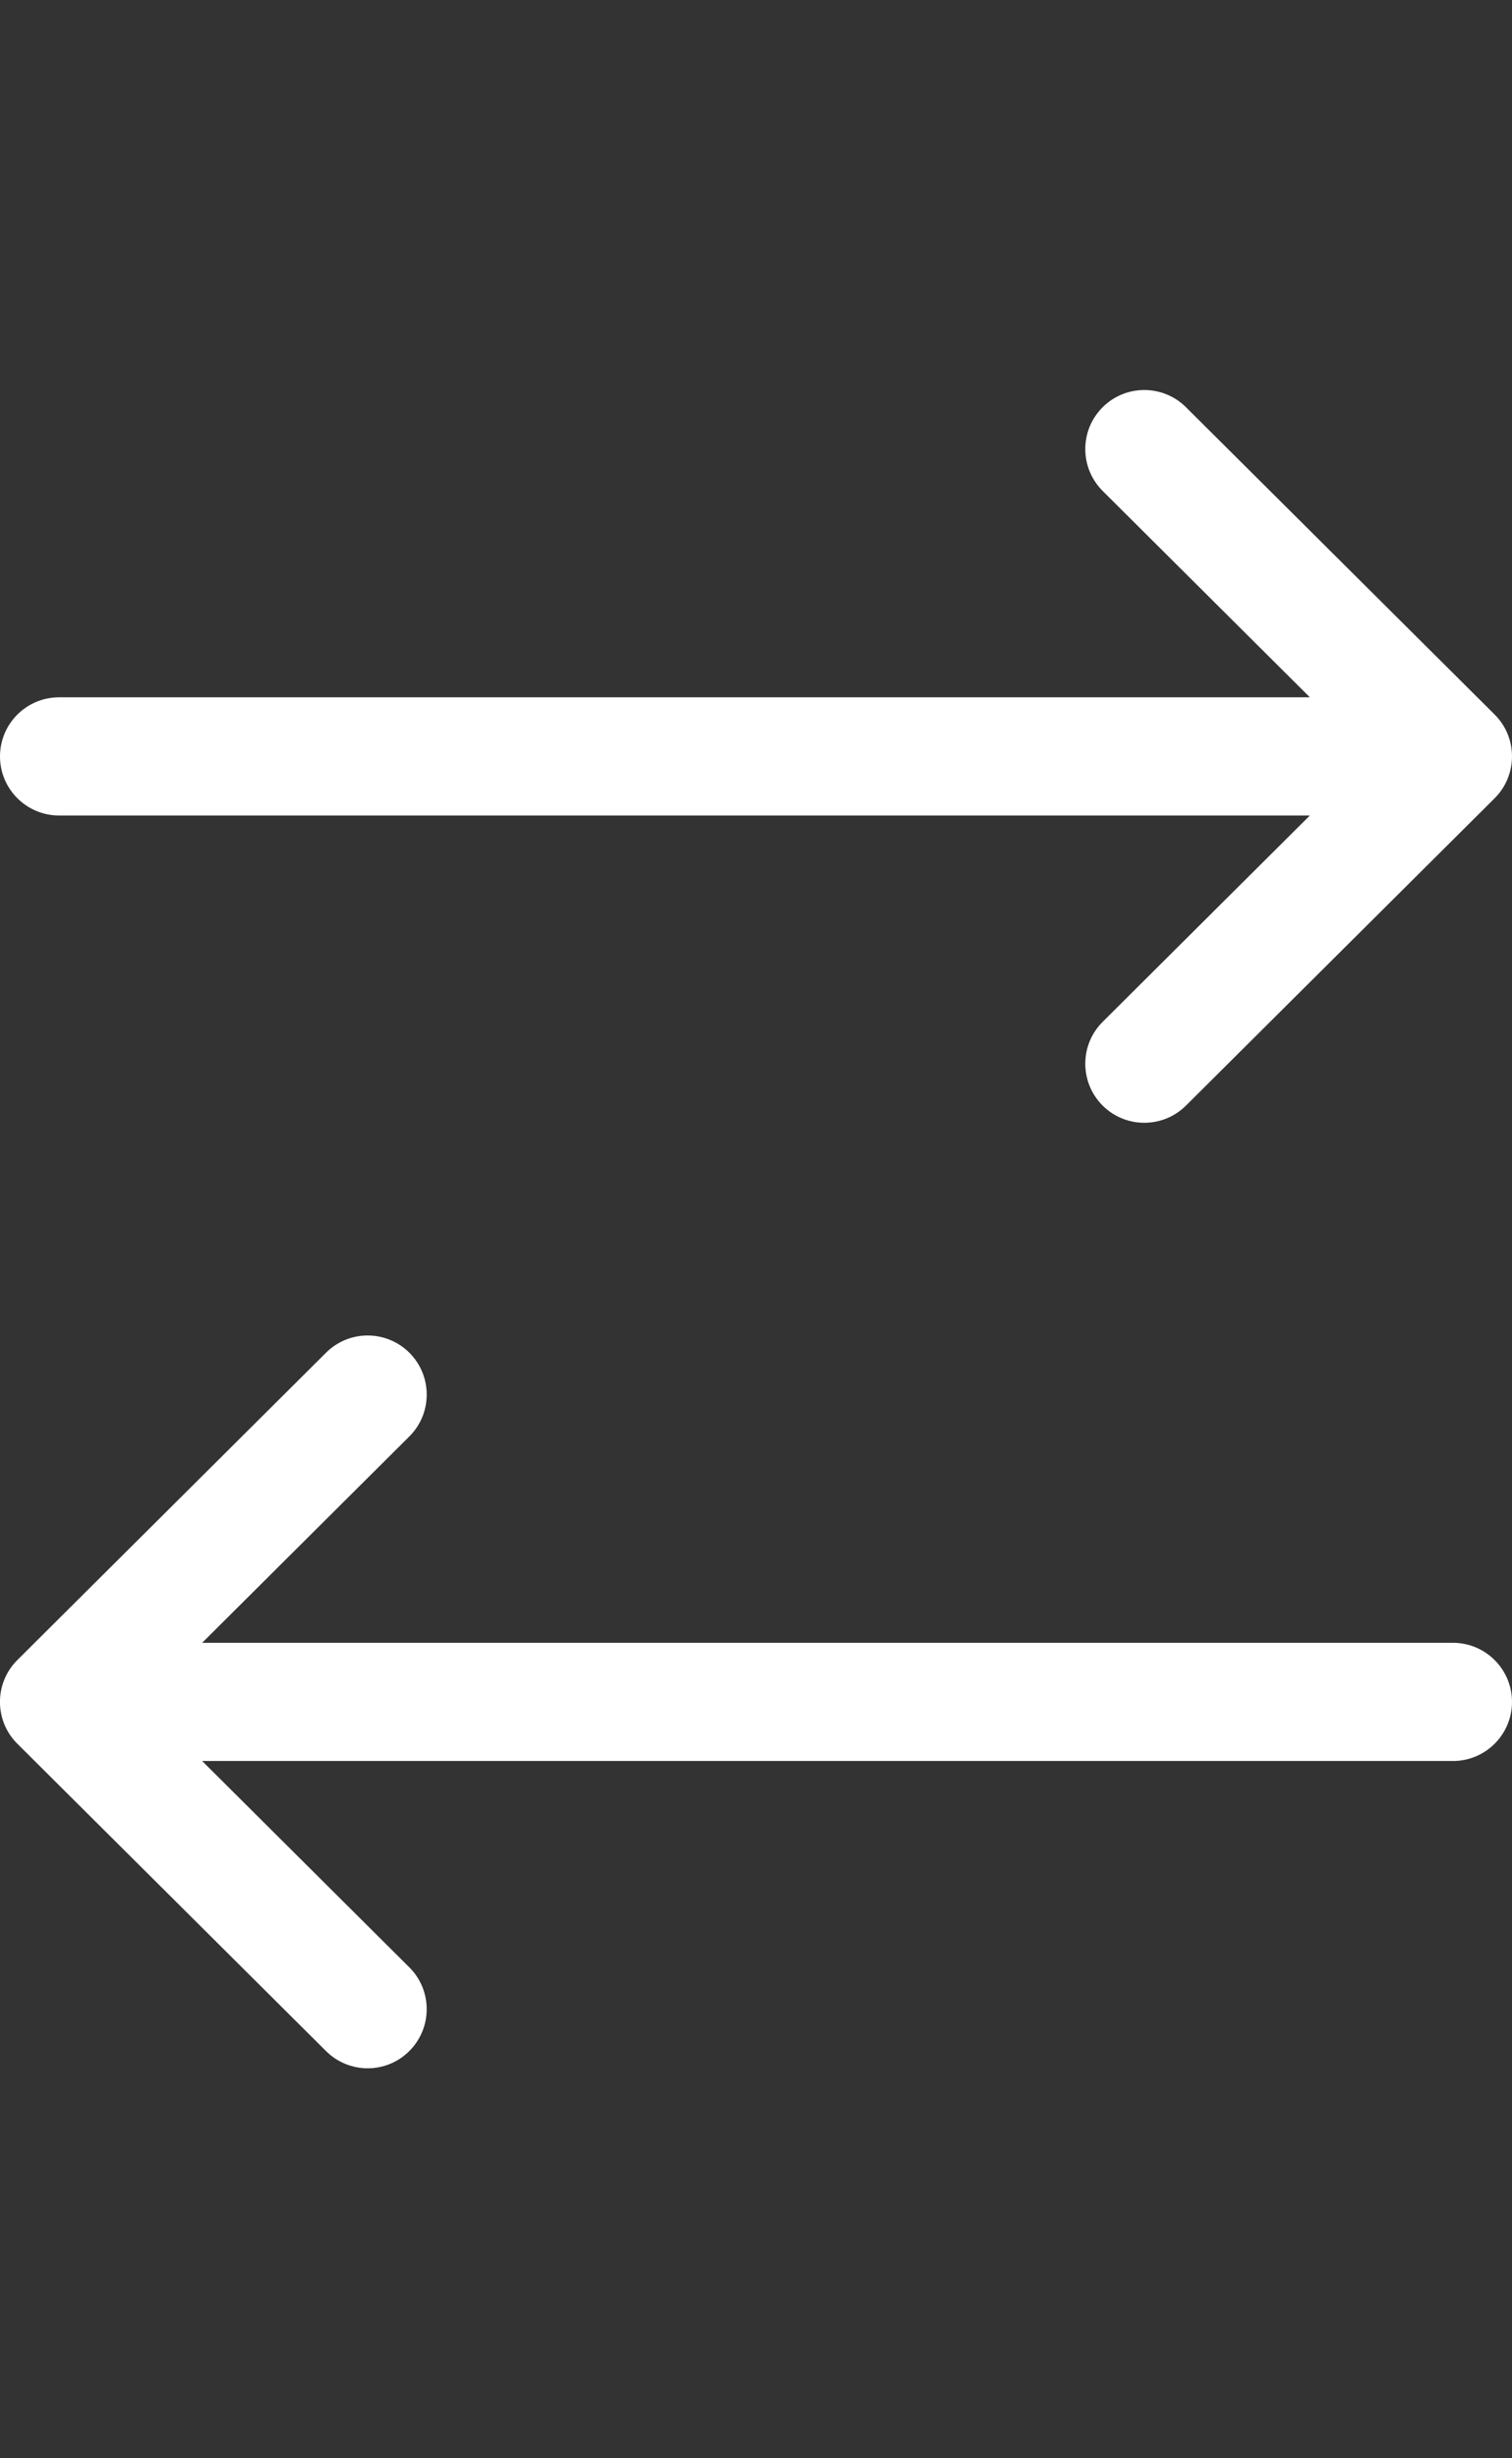 <svg width="16" height="26" viewBox="0 0 16 26" fill="none" xmlns="http://www.w3.org/2000/svg">
<rect x="0" y="0" width="16" height="26" fill="#333333" stroke="none"/>
<g clip-path="url(#clip0_1293_286)">
<path d="M15.817 7.558C15.816 7.557 15.816 7.557 15.816 7.557L12.55 4.307C12.306 4.064 11.91 4.064 11.666 4.309C11.423 4.554 11.424 4.949 11.669 5.193L13.861 7.375H0.625C0.28 7.375 0 7.655 0 8C0 8.345 0.28 8.625 0.625 8.625H13.861L11.669 10.807C11.424 11.05 11.423 11.446 11.666 11.691C11.91 11.936 12.306 11.936 12.55 11.693L15.816 8.443C15.816 8.443 15.816 8.443 15.817 8.442C16.061 8.198 16.061 7.801 15.817 7.558Z" fill="white"/>
</g>
<g clip-path="url(#clip1_1293_286)">
<path d="M0.183 17.558C0.183 17.557 0.184 17.557 0.184 17.557L3.45 14.307C3.694 14.063 4.09 14.064 4.334 14.309C4.577 14.554 4.576 14.95 4.331 15.193L2.139 17.375H15.375C15.72 17.375 16 17.655 16 18C16 18.345 15.72 18.625 15.375 18.625H2.139L4.331 20.807C4.576 21.05 4.577 21.446 4.333 21.691C4.09 21.936 3.694 21.936 3.45 21.693L0.184 18.443C0.184 18.443 0.183 18.443 0.183 18.442C-0.062 18.198 -0.061 17.801 0.183 17.558Z" fill="white"/>
</g>
<defs>
<clipPath id="clip0_1293_286">
<rect width="16" height="16" fill="white"/>
</clipPath>
<clipPath id="clip1_1293_286">
<rect width="16" height="16" fill="white" transform="matrix(-1 0 0 1 16 10)"/>
</clipPath>
</defs>
</svg>

